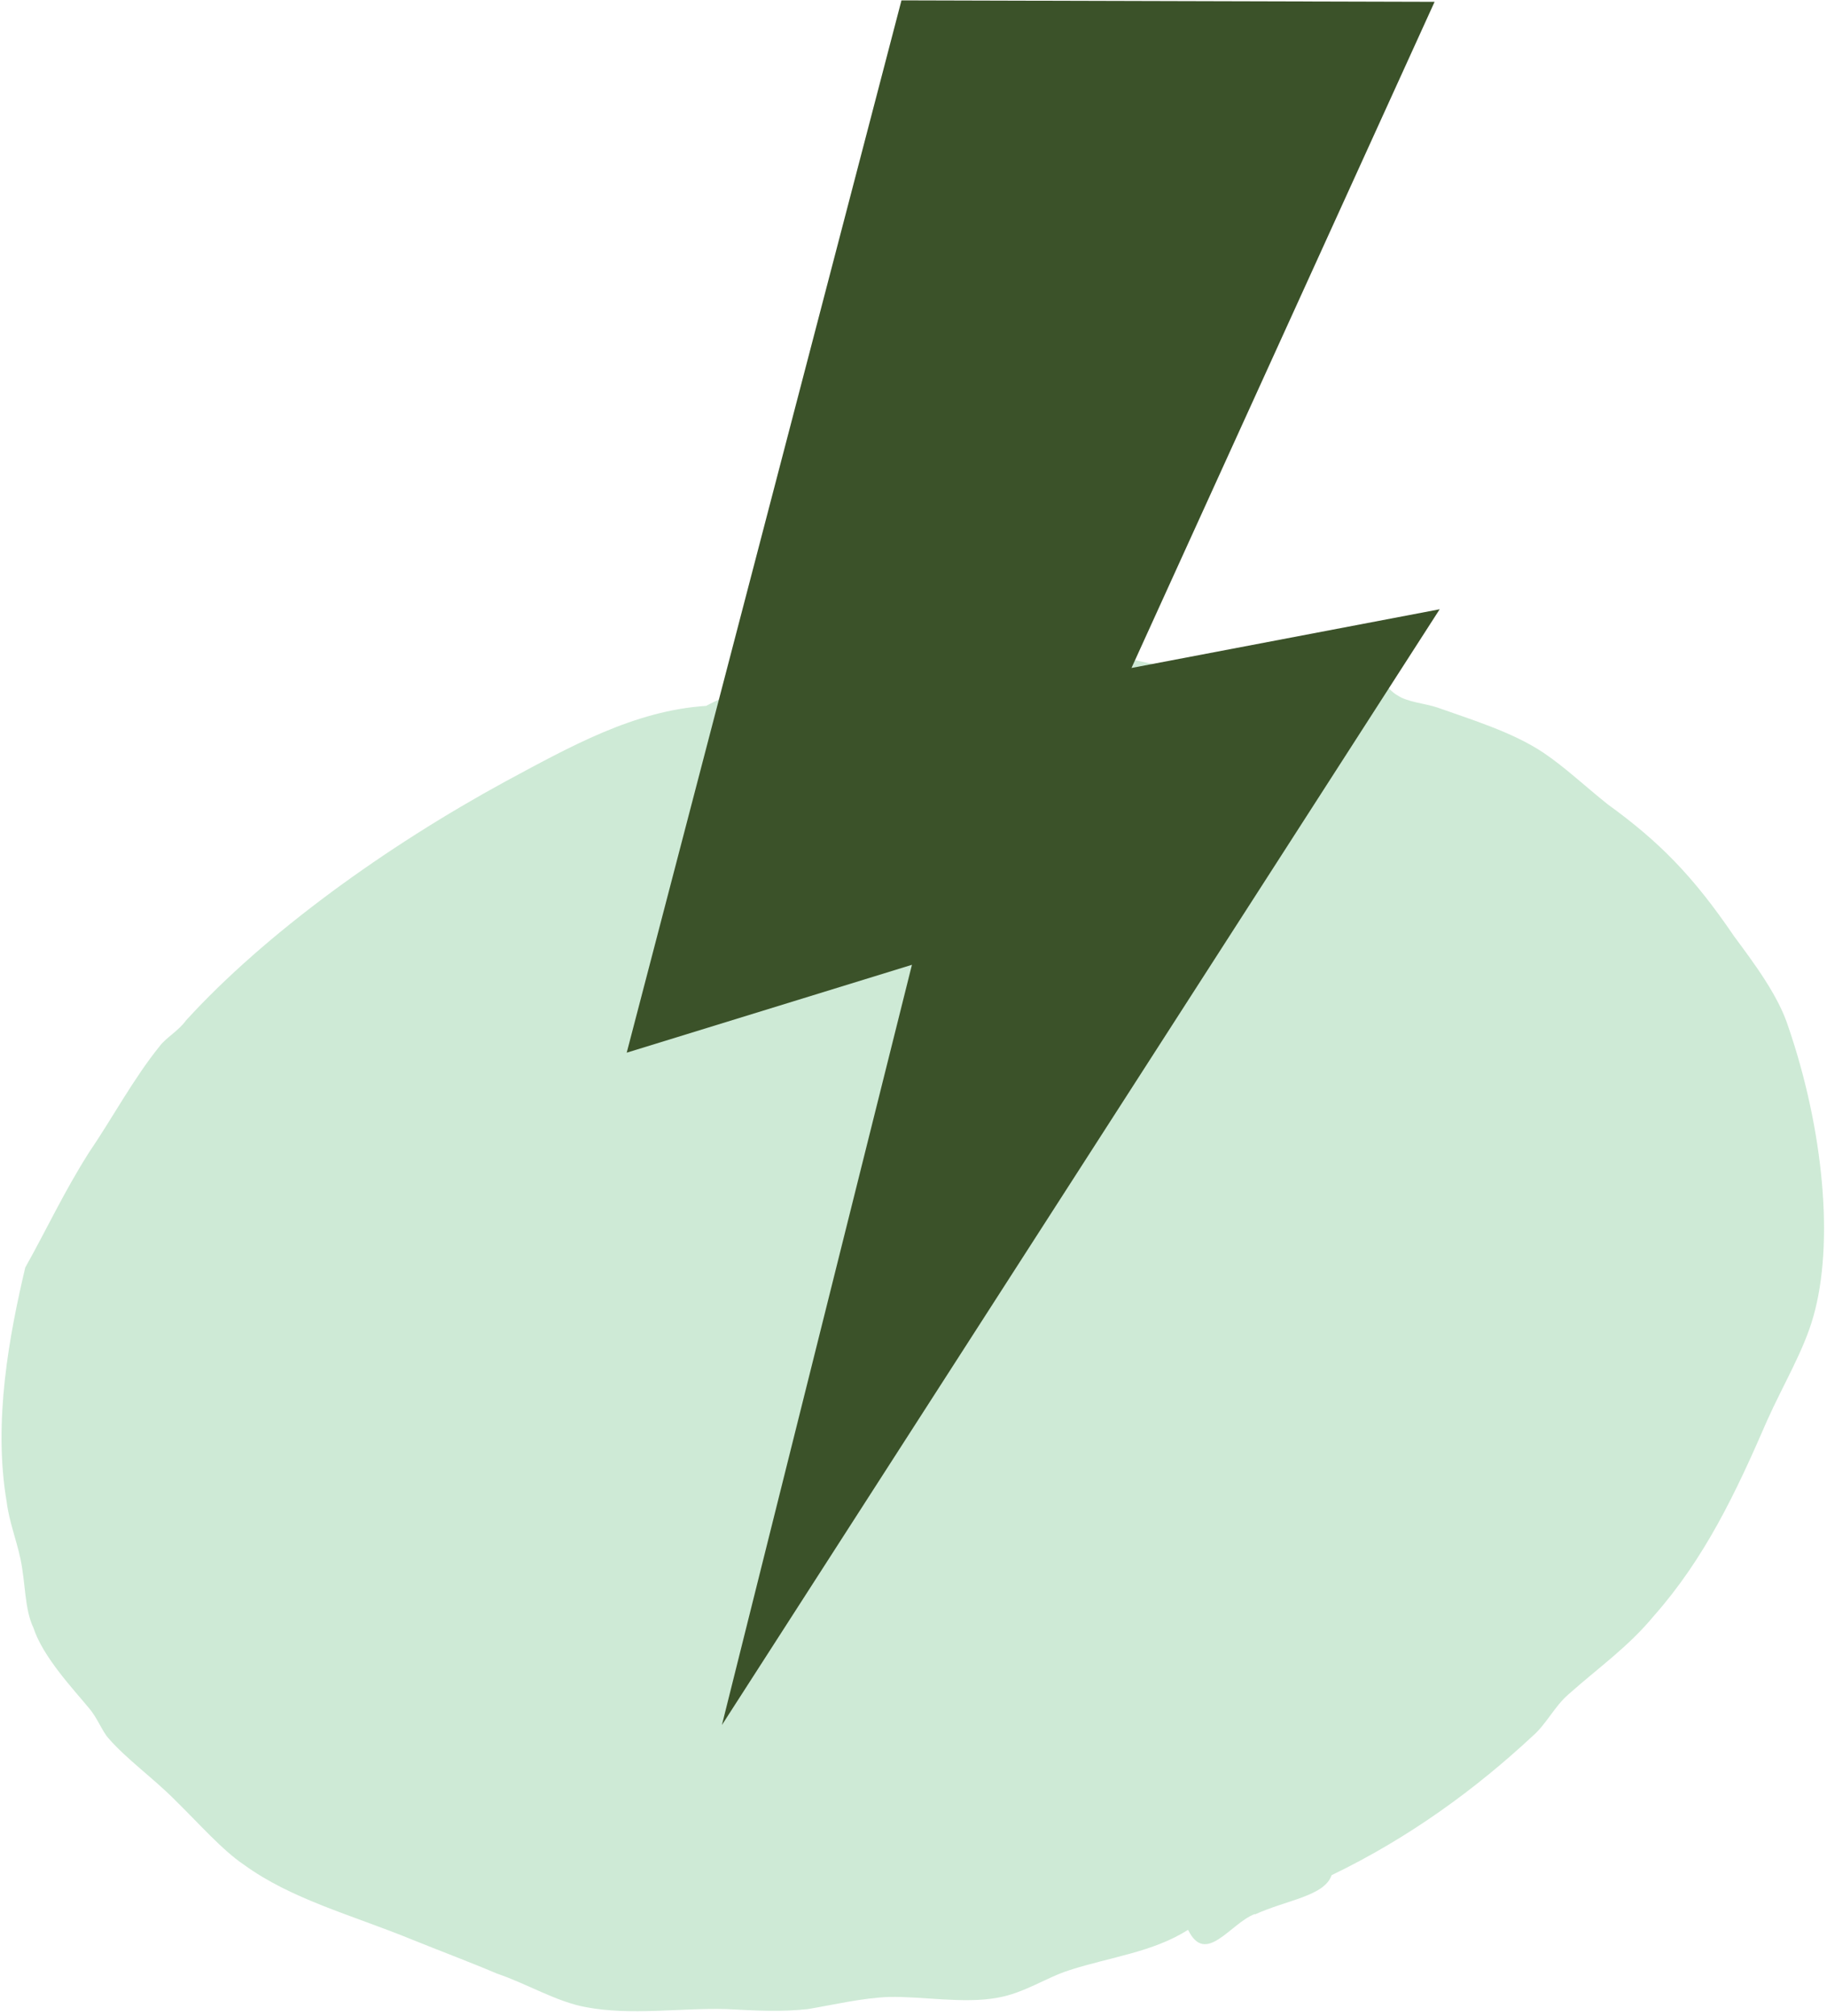 <svg width="214" height="236" viewBox="0 0 214 236" fill="none" xmlns="http://www.w3.org/2000/svg">
<path opacity="0.32" d="M146.971 224.063C144.085 225.163 141.233 230.153 139.161 225.912C135.039 228.532 130.071 229.087 125.32 230.618C122.576 231.469 120.027 233.306 116.827 233.862C112.879 234.588 107.998 233.68 104.115 233.771C101.013 233.885 97.661 234.678 94.645 235.189C91.402 235.54 88.626 235.37 85.079 235.189C79.579 235.041 73.917 235.971 68.624 234.962C65.175 234.338 61.801 232.251 58.222 231.038C54.794 229.586 51.399 228.327 48.188 227.023C41.138 224.154 34.098 222.317 28.556 218.279C26.05 216.601 23.208 213.369 20.497 210.715C18.012 208.208 14.791 205.895 12.719 203.502C11.949 202.651 11.428 201.12 10.398 199.929C8.554 197.695 5.04 193.987 3.912 190.55C2.859 188.327 3.011 185.401 2.393 182.475C1.938 180.321 1.059 178.052 0.788 175.852C-0.839 166.36 1.113 156.221 2.957 148.384C5.365 144.109 7.513 139.481 10.441 134.888C13.121 130.964 15.637 126.246 18.728 122.436C19.488 121.438 20.898 120.689 21.798 119.442C31.148 109.212 45.206 99.096 59.209 91.475C66.747 87.426 74.243 83.184 82.725 82.629C85.35 81.188 89.027 80.111 92.596 79.476C96.912 78.659 101.197 79.51 105.189 78.977C110.482 78.137 116.578 76.493 122.511 75.915C128.108 75.62 132.826 77.593 138.044 78.217C140.636 78.432 143.521 77.332 146.439 77.264C148.977 77.287 151.407 78.568 153.576 78.671C156.158 78.886 158.317 77.967 160.236 78.75C161.885 79.181 162.406 80.701 163.729 81.426C164.868 82.186 166.853 82.334 168.317 82.81C172.125 84.171 177.125 85.668 180.77 88.106C183.275 89.785 185.716 92.087 188.308 94.151C194.306 98.495 198.287 102.498 203.114 109.598C205.576 112.921 208.321 116.595 209.481 120.236C213.592 132.234 214.861 145.526 212.399 154.123C211.293 158.092 208.83 162.164 206.976 166.314C203.309 174.786 199.665 182.453 193.677 189.212C190.727 192.784 187.158 195.28 183.709 198.353C182.06 199.782 181.127 201.846 179.479 203.264C172.949 209.331 165.193 215.07 155.974 219.515C155.128 221.976 150.724 222.407 146.992 224.109L146.971 224.063Z" fill="#64BC7E"/>
<path d="M105.591 0.043L73.408 123.23L106.817 112.943L84.559 201.937L168.633 71.322L132.534 78.194L168.036 0.213L105.591 0.043Z" fill="#3B5229"/>
</svg>
